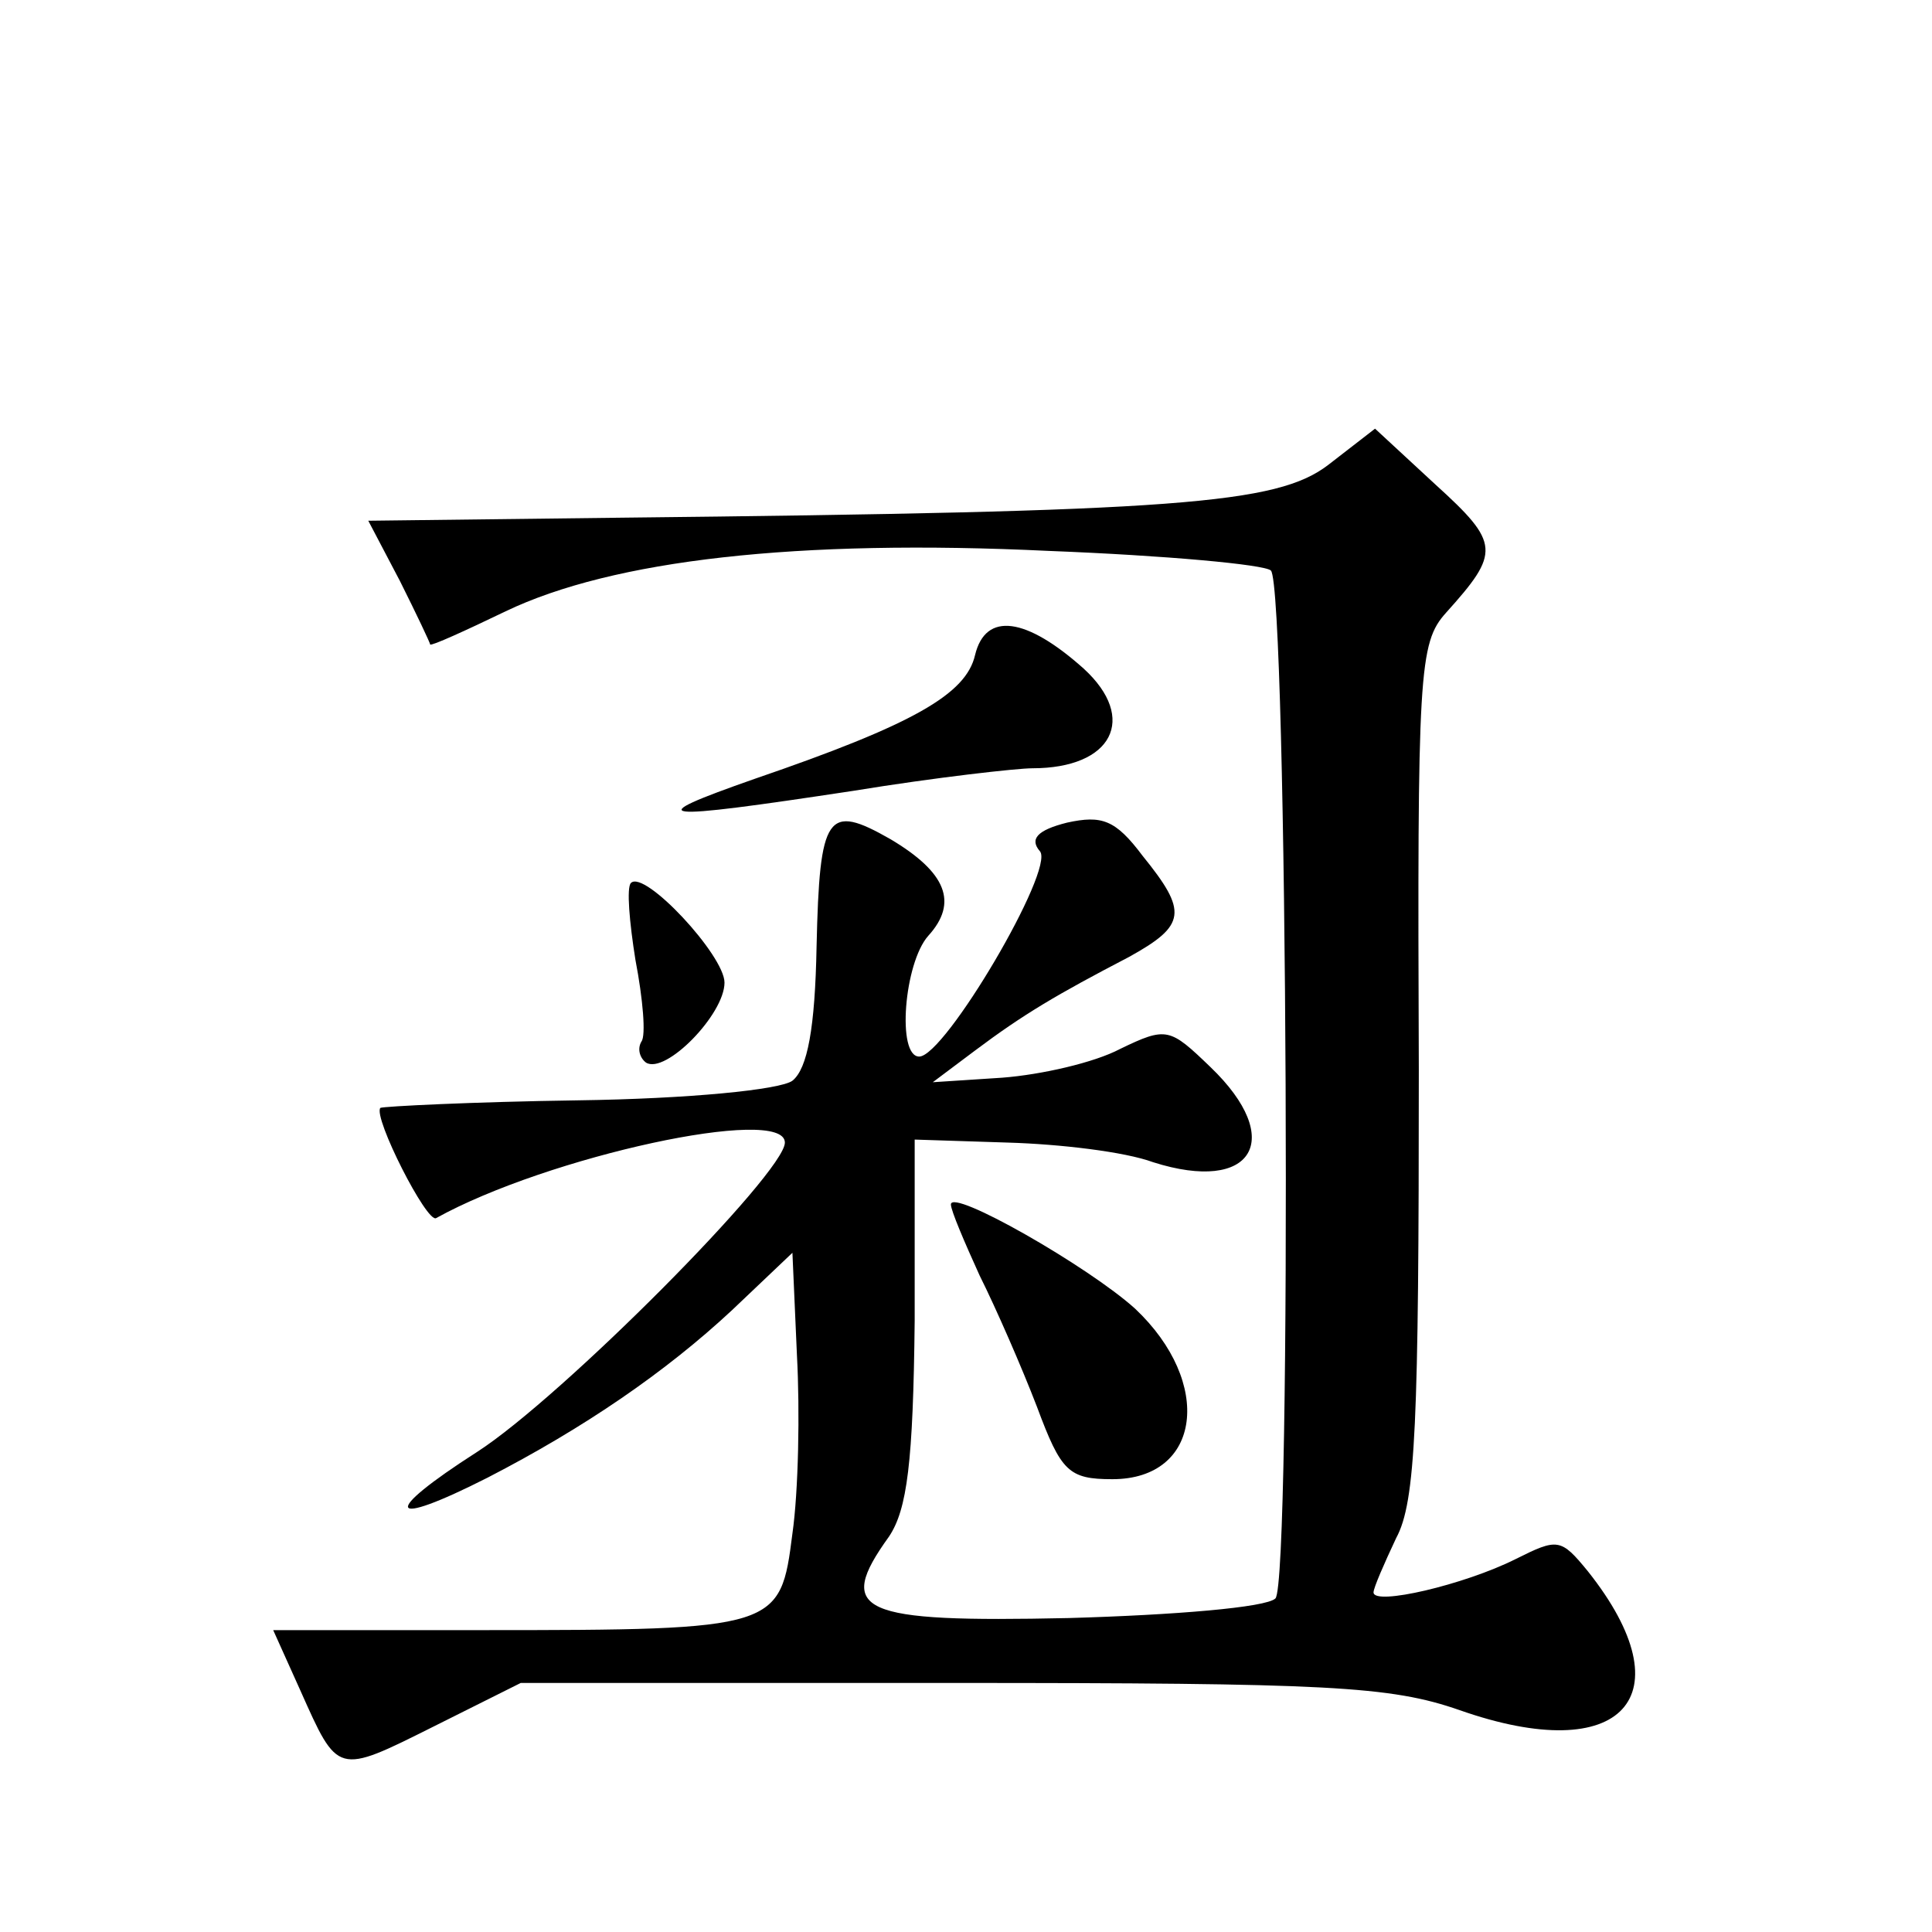 <?xml version="1.0" standalone="no"?>
<!DOCTYPE svg PUBLIC "-//W3C//DTD SVG 20010904//EN"
 "http://www.w3.org/TR/2001/REC-SVG-20010904/DTD/svg10.dtd">
<svg version="1.0" xmlns="http://www.w3.org/2000/svg"
 width="128pt" height="128pt" viewBox="0 0 128 128"
 preserveAspectRatio="xMidYMid meet">
<g transform="translate(0,128) scale(0.1,-0.1)"
fill="#0" stroke="none">
<path d="M880 972 c-34 -26 -99 -31 -470 -35 l-166 -2 21 -40 c11 -22 20 -41 20
-42 1 -1 23 9 50 22 71 34 193 48 360 40 77 -3 143 -9 147 -13 11 -11 14 -670 3
-681 -6 -6 -67 -11 -137 -13 -139 -3 -155 4 -119 54 12 18 16 49 17 143 l0 120
62 -2 c34 -1 77 -6 96 -13 66 -21 88 15 38 63 -27 26 -29 27 -60 12 -17 -9 -52
-17 -78 -19 l-46 -3 28 21 c32 24 54 37 102 62 38 21 39 30 9 67 -18 24 -27 27
-50 22 -20 -5 -25 -11 -18 -19 10 -12 -63 -136 -80 -136 -15 0 -10 62 6 80 20 22
12 42 -25 64 -42 24 -47 17 -49 -71 -1 -54 -6 -81 -16 -89 -8 -6 -69 -12 -142 -13
-70 -1 -129 -4 -131 -5 -5 -6 31 -77 37 -73 74 41 231 75 231 50 0 -20 -148 -169
-204 -205 -64 -41 -60 -51 7 -17 64 33 118 70 162 111 l40 38 3 -68 c2 -37 1 -90
-3 -118 -8 -63 -9 -64 -206 -64 l-138 0 18 -40 c25 -56 24 -56 88 -24 l58 29 285
0 c250 0 291 -2 337 -18 108 -38 151 9 85 92 -18 22 -20 22 -48 8 -34 -17 -94 -31
-94 -22 0 3 7 19 15 36 13 24 15 76 15 310 -1 264 0 283 18 303 36 40 36 46 -7
85 l-40 37 -31 -24z M646 846 c-6 -26 -41 -46 -146 -82 -77 -27 -67 -28 65 -8 55
9 109 15 119 15 53 0 70 33 34 66 -38 34 -65 38 -72 9z M418 695 c-3 -3 -1 -26
3 -51 5 -26 7 -50 4 -54 -3 -5 -1 -11 3 -14 13 -8 52 32 52 53 0 18 -53 75 -62
66z M630 482 c0 -4 9 -25 19 -47 11 -22 28 -61 38 -87 16 -43 21 -48 50 -48 59
0 67 64 15 113 -31 28 -122 80 -122 69z"/>
</g>
</svg>

